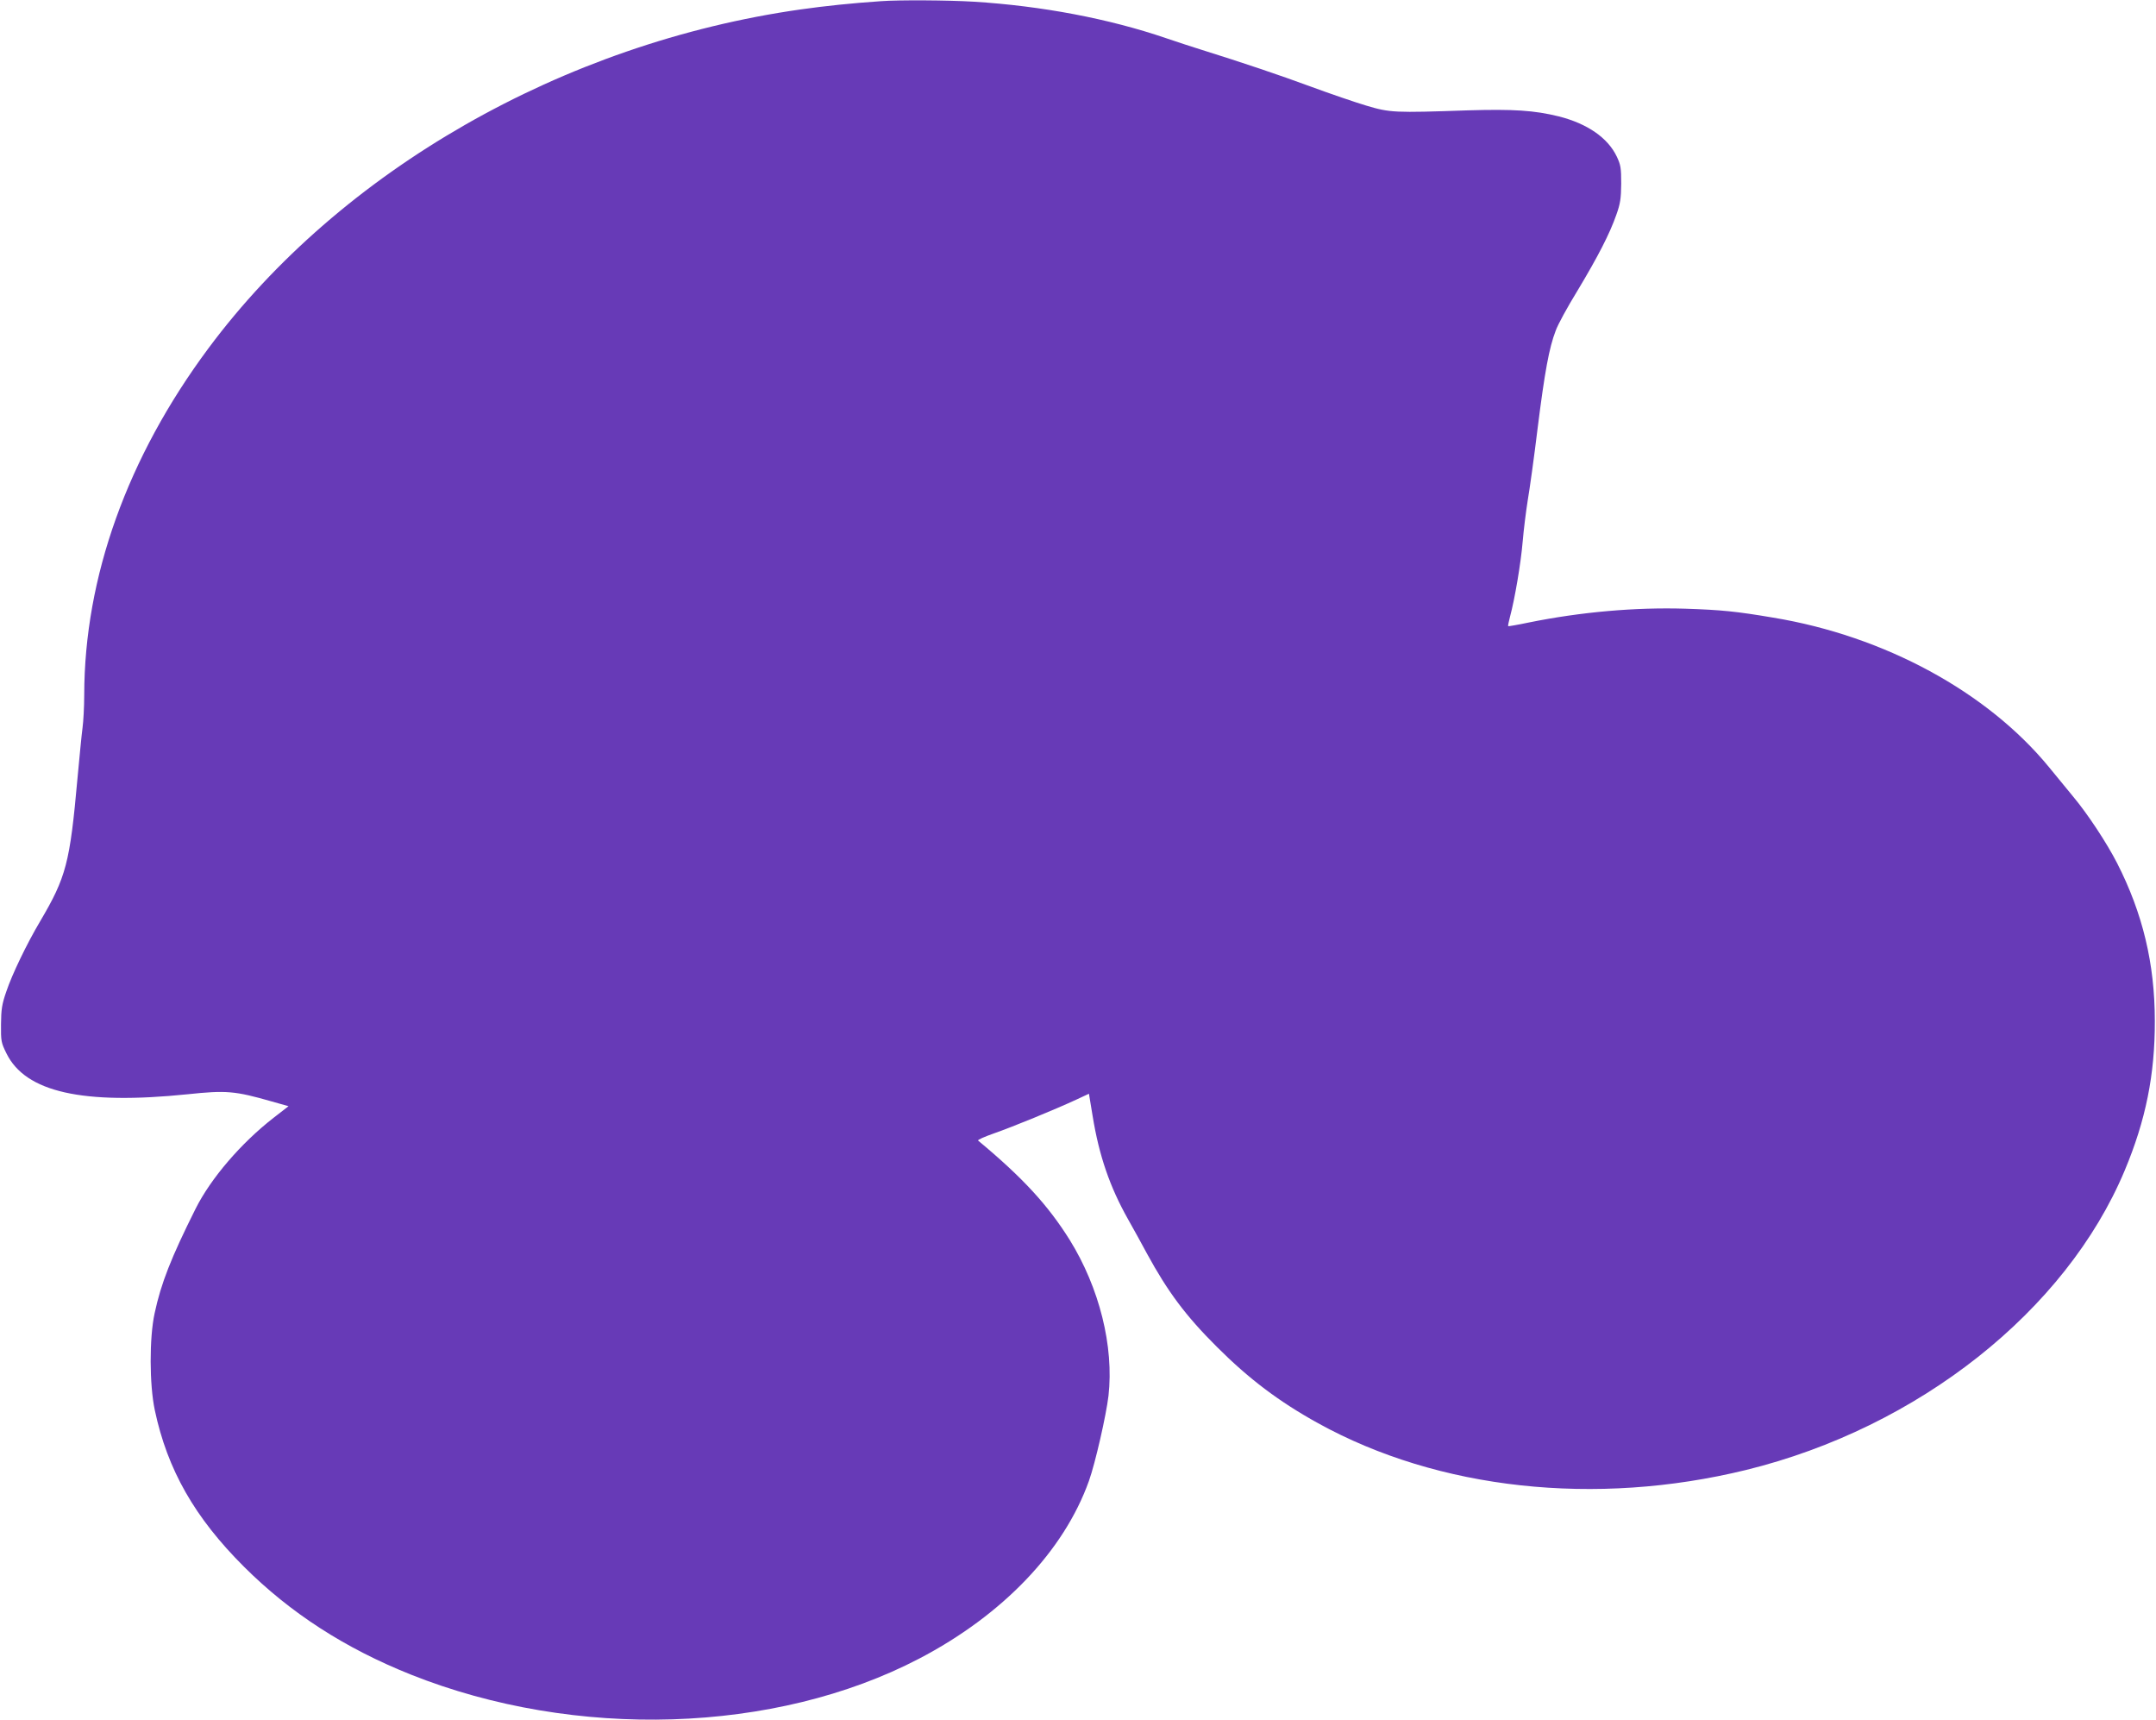 <?xml version="1.0" standalone="no"?>
<!DOCTYPE svg PUBLIC "-//W3C//DTD SVG 20010904//EN"
 "http://www.w3.org/TR/2001/REC-SVG-20010904/DTD/svg10.dtd">
<svg version="1.0" xmlns="http://www.w3.org/2000/svg"
 width="1280pt" height="1021pt" viewBox="0 0 1280 1021"
 preserveAspectRatio="xMidYMid meet">
<g transform="translate(0,1021) scale(0.1,-0.1)"
fill="#673ab7" stroke="none">
<path d="M5230 10203 c-175 -12 -329 -28 -477 -49 -1409 -200 -2731 -956
-3516 -2012 -481 -647 -736 -1358 -737 -2057 0 -71 -5 -159 -10 -195 -5 -36
-18 -171 -30 -300 -45 -503 -67 -586 -222 -849 -79 -133 -167 -316 -200 -415
-27 -77 -31 -107 -32 -196 -1 -100 1 -109 32 -172 113 -231 453 -307 1077
-243 228 24 279 20 499 -43 l99 -28 -89 -69 c-193 -150 -373 -360 -463 -540
-145 -290 -205 -442 -243 -620 -32 -146 -31 -425 1 -575 75 -354 237 -638 530
-930 275 -274 598 -483 991 -640 974 -388 2163 -351 3017 95 496 259 859 638
1008 1055 38 107 102 388 116 505 33 293 -54 641 -230 925 -129 206 -277 368
-544 590 -5 4 38 23 95 43 109 38 363 142 488 200 l75 35 22 -133 c38 -234
102 -420 209 -610 31 -55 82 -147 113 -205 123 -226 230 -370 416 -555 189
-189 369 -325 601 -453 713 -394 1646 -496 2541 -277 1022 251 1898 944 2247
1777 125 298 180 570 179 888 0 340 -72 639 -224 937 -61 119 -174 291 -261
395 -34 42 -99 120 -142 173 -367 448 -978 780 -1639 889 -218 37 -308 46
-522 53 -296 9 -618 -19 -929 -82 -66 -14 -121 -23 -122 -22 -2 2 3 27 11 57
28 104 64 315 75 445 6 72 20 182 30 245 11 63 38 257 59 430 42 334 68 476
107 577 12 35 70 141 129 237 122 203 192 339 231 451 24 67 28 97 29 185 0
93 -3 111 -26 160 -53 112 -175 196 -344 239 -146 36 -269 44 -540 36 -438
-15 -462 -14 -603 28 -67 20 -216 71 -330 113 -184 68 -407 143 -647 218 -44
13 -139 45 -211 69 -339 116 -739 192 -1144 217 -151 9 -441 11 -550 3z"/>
</g>
</svg>
